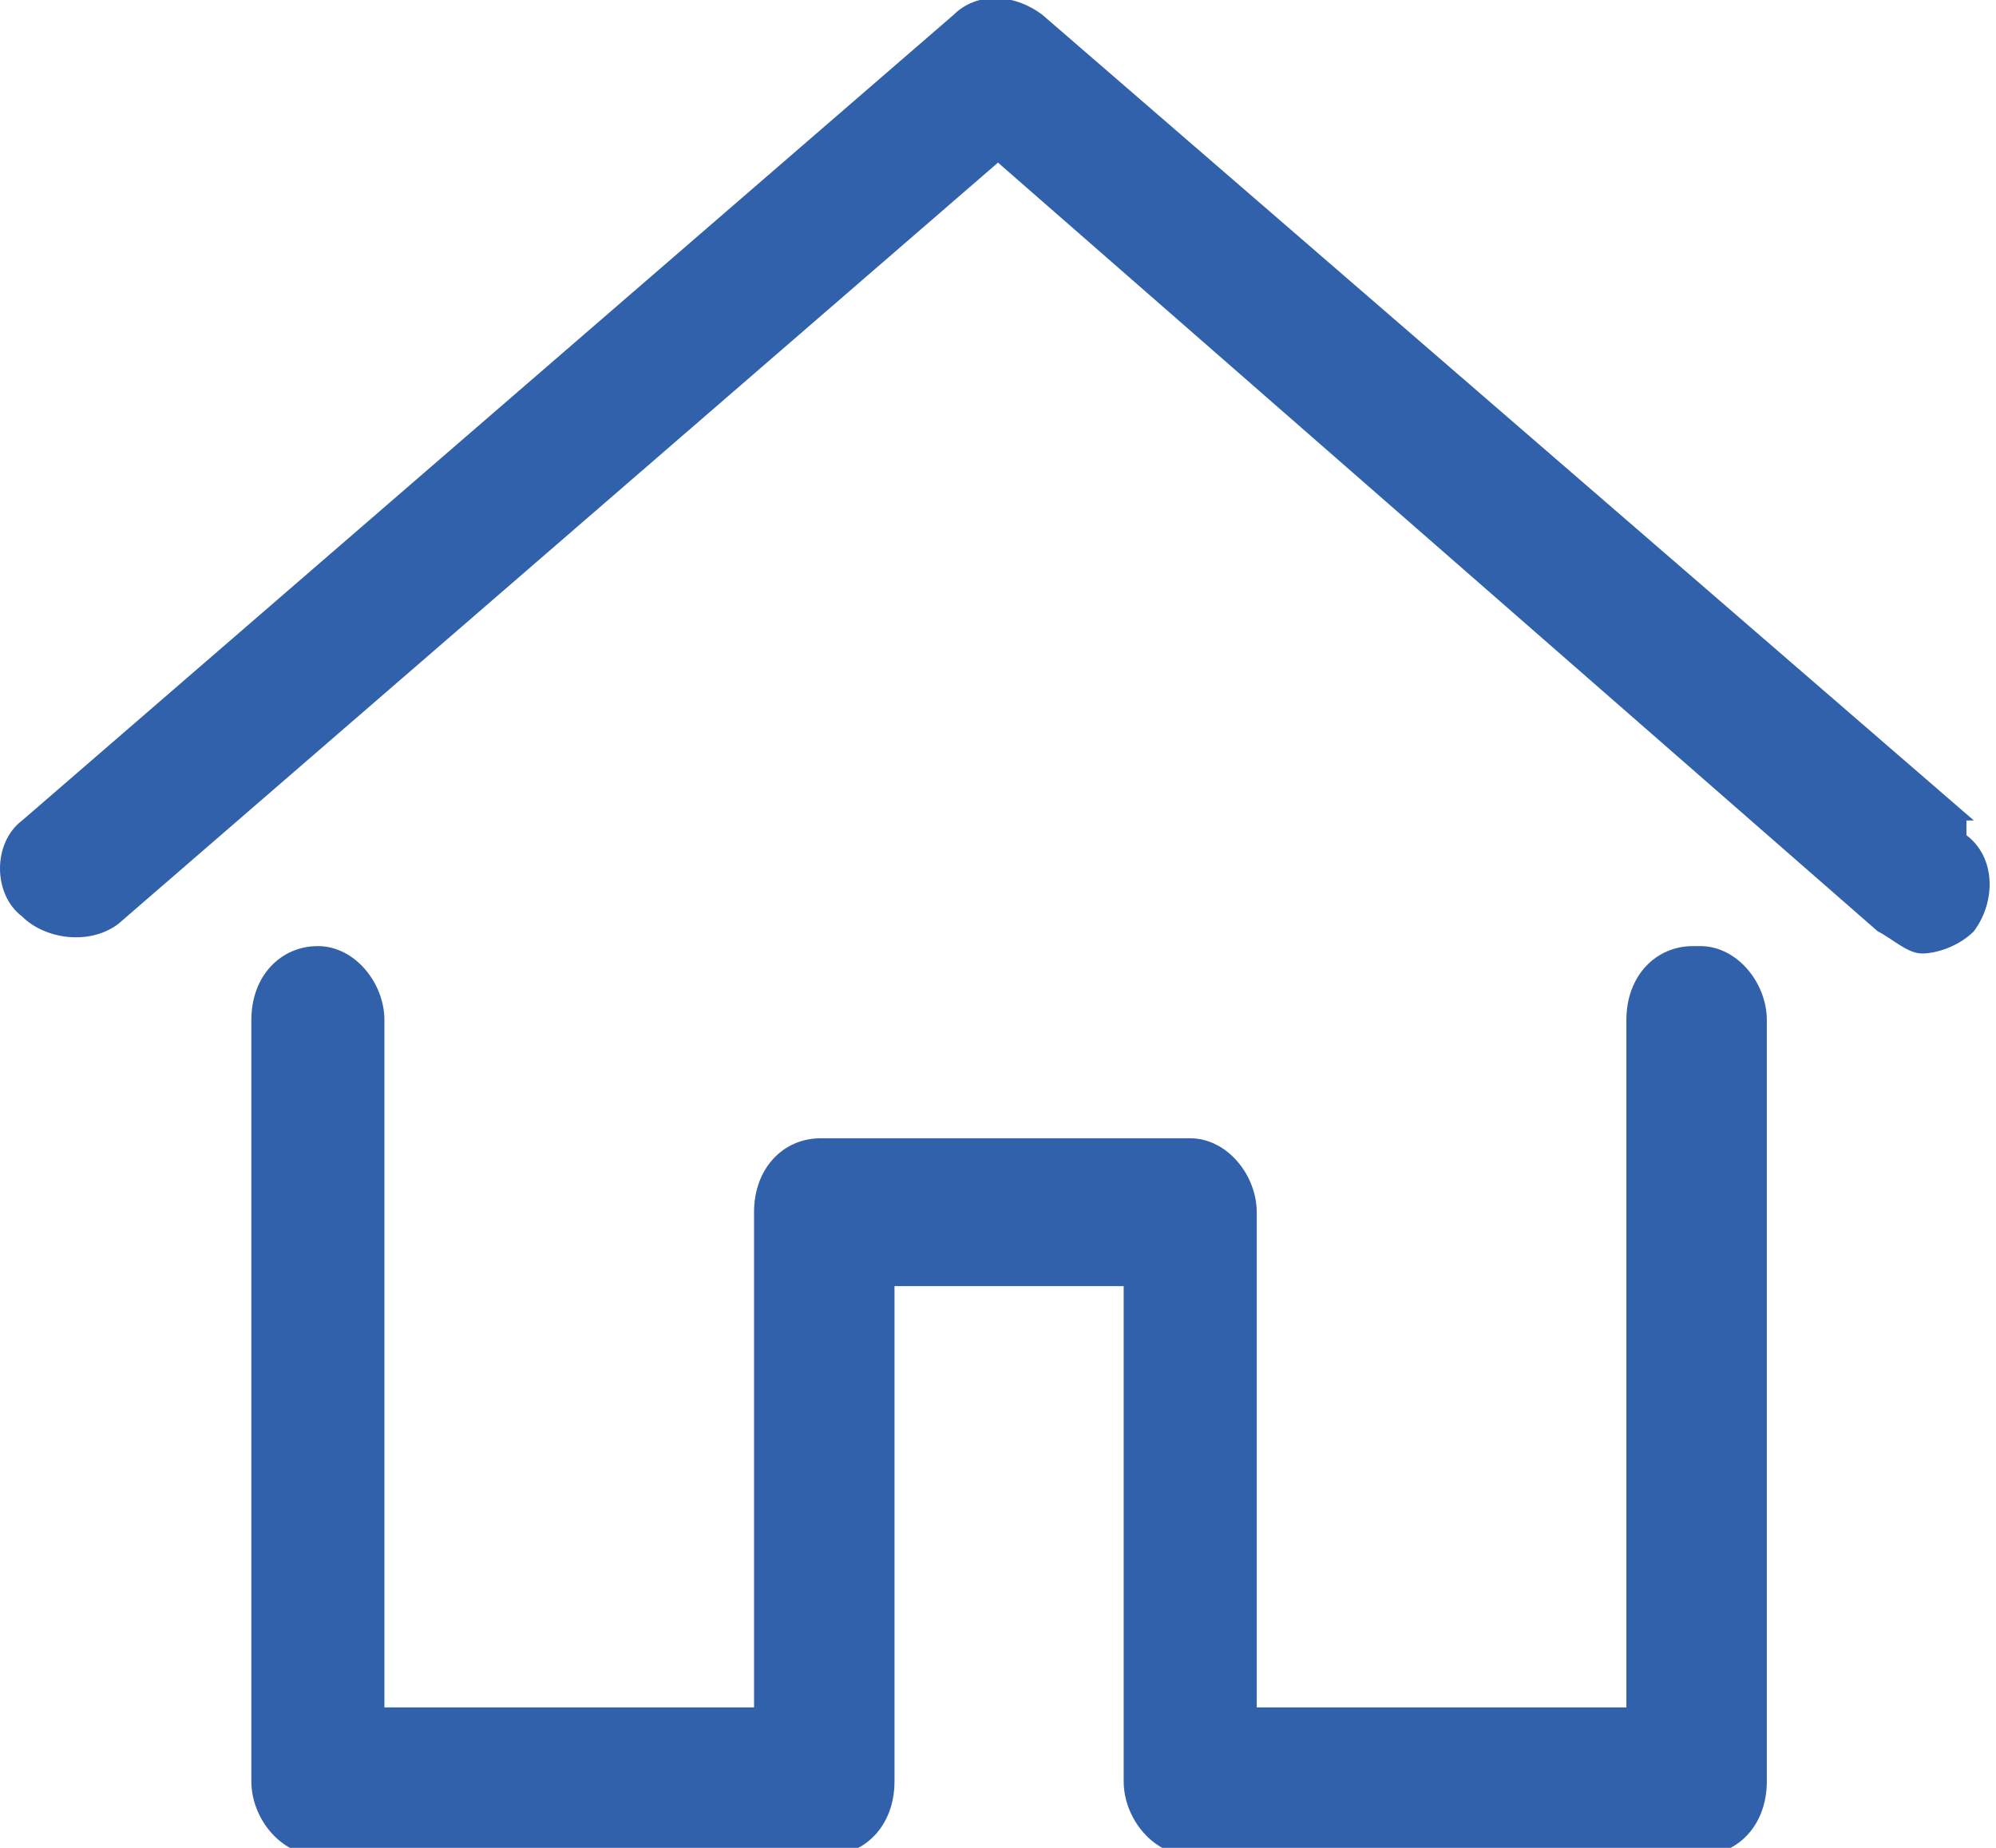 <?xml version="1.0" encoding="utf-8"?>
<!-- Generator: Adobe Illustrator 22.0.1, SVG Export Plug-In . SVG Version: 6.00 Build 0)  -->
<svg version="1.1" id="レイヤー_1" xmlns="http://www.w3.org/2000/svg" xmlns:xlink="http://www.w3.org/1999/xlink" x="0px" y="0px" viewBox="0 0 27 25" style="enable-background:new 0 0 27 25;" xml:space="preserve" preserveAspectRatio="xMinYMid" width="27" height="25">
  <defs>
    <style>
      .st0 {
        fill: #3261ab;
      }
    </style>
  </defs>
  <path class="st0" d="M26.7,11.1L14.1.2c-.4-.3-.9-.3-1.2,0L.3,11.1c-.4.3-.4,1,0,1.3.3.3.9.4,1.3.1L13.5,2.2l11.9,10.4c.2.1.4.3.6.3s.5-.1.7-.3c.3-.4.3-1-.1-1.3h0v-.2Z"/>
  <path class="st0" d="M22.9,12.8c-.5,0-.9.4-.9,1v9.3h-5v-6.7c0-.5-.4-1-.9-1h-5c-.5,0-.9.4-.9,1v6.7h-5v-9.3c0-.5-.4-1-.9-1s-.9.4-.9,1v10.3c0,.5.4,1,.9,1h6.9c.5,0,.9-.4.9-1v-6.7h3.1v6.7c0,.5.4,1,.9,1h6.9c.5,0,.9-.4.9-1v-10.3c0-.5-.4-1-.9-1h-.1Z"/>
</svg>